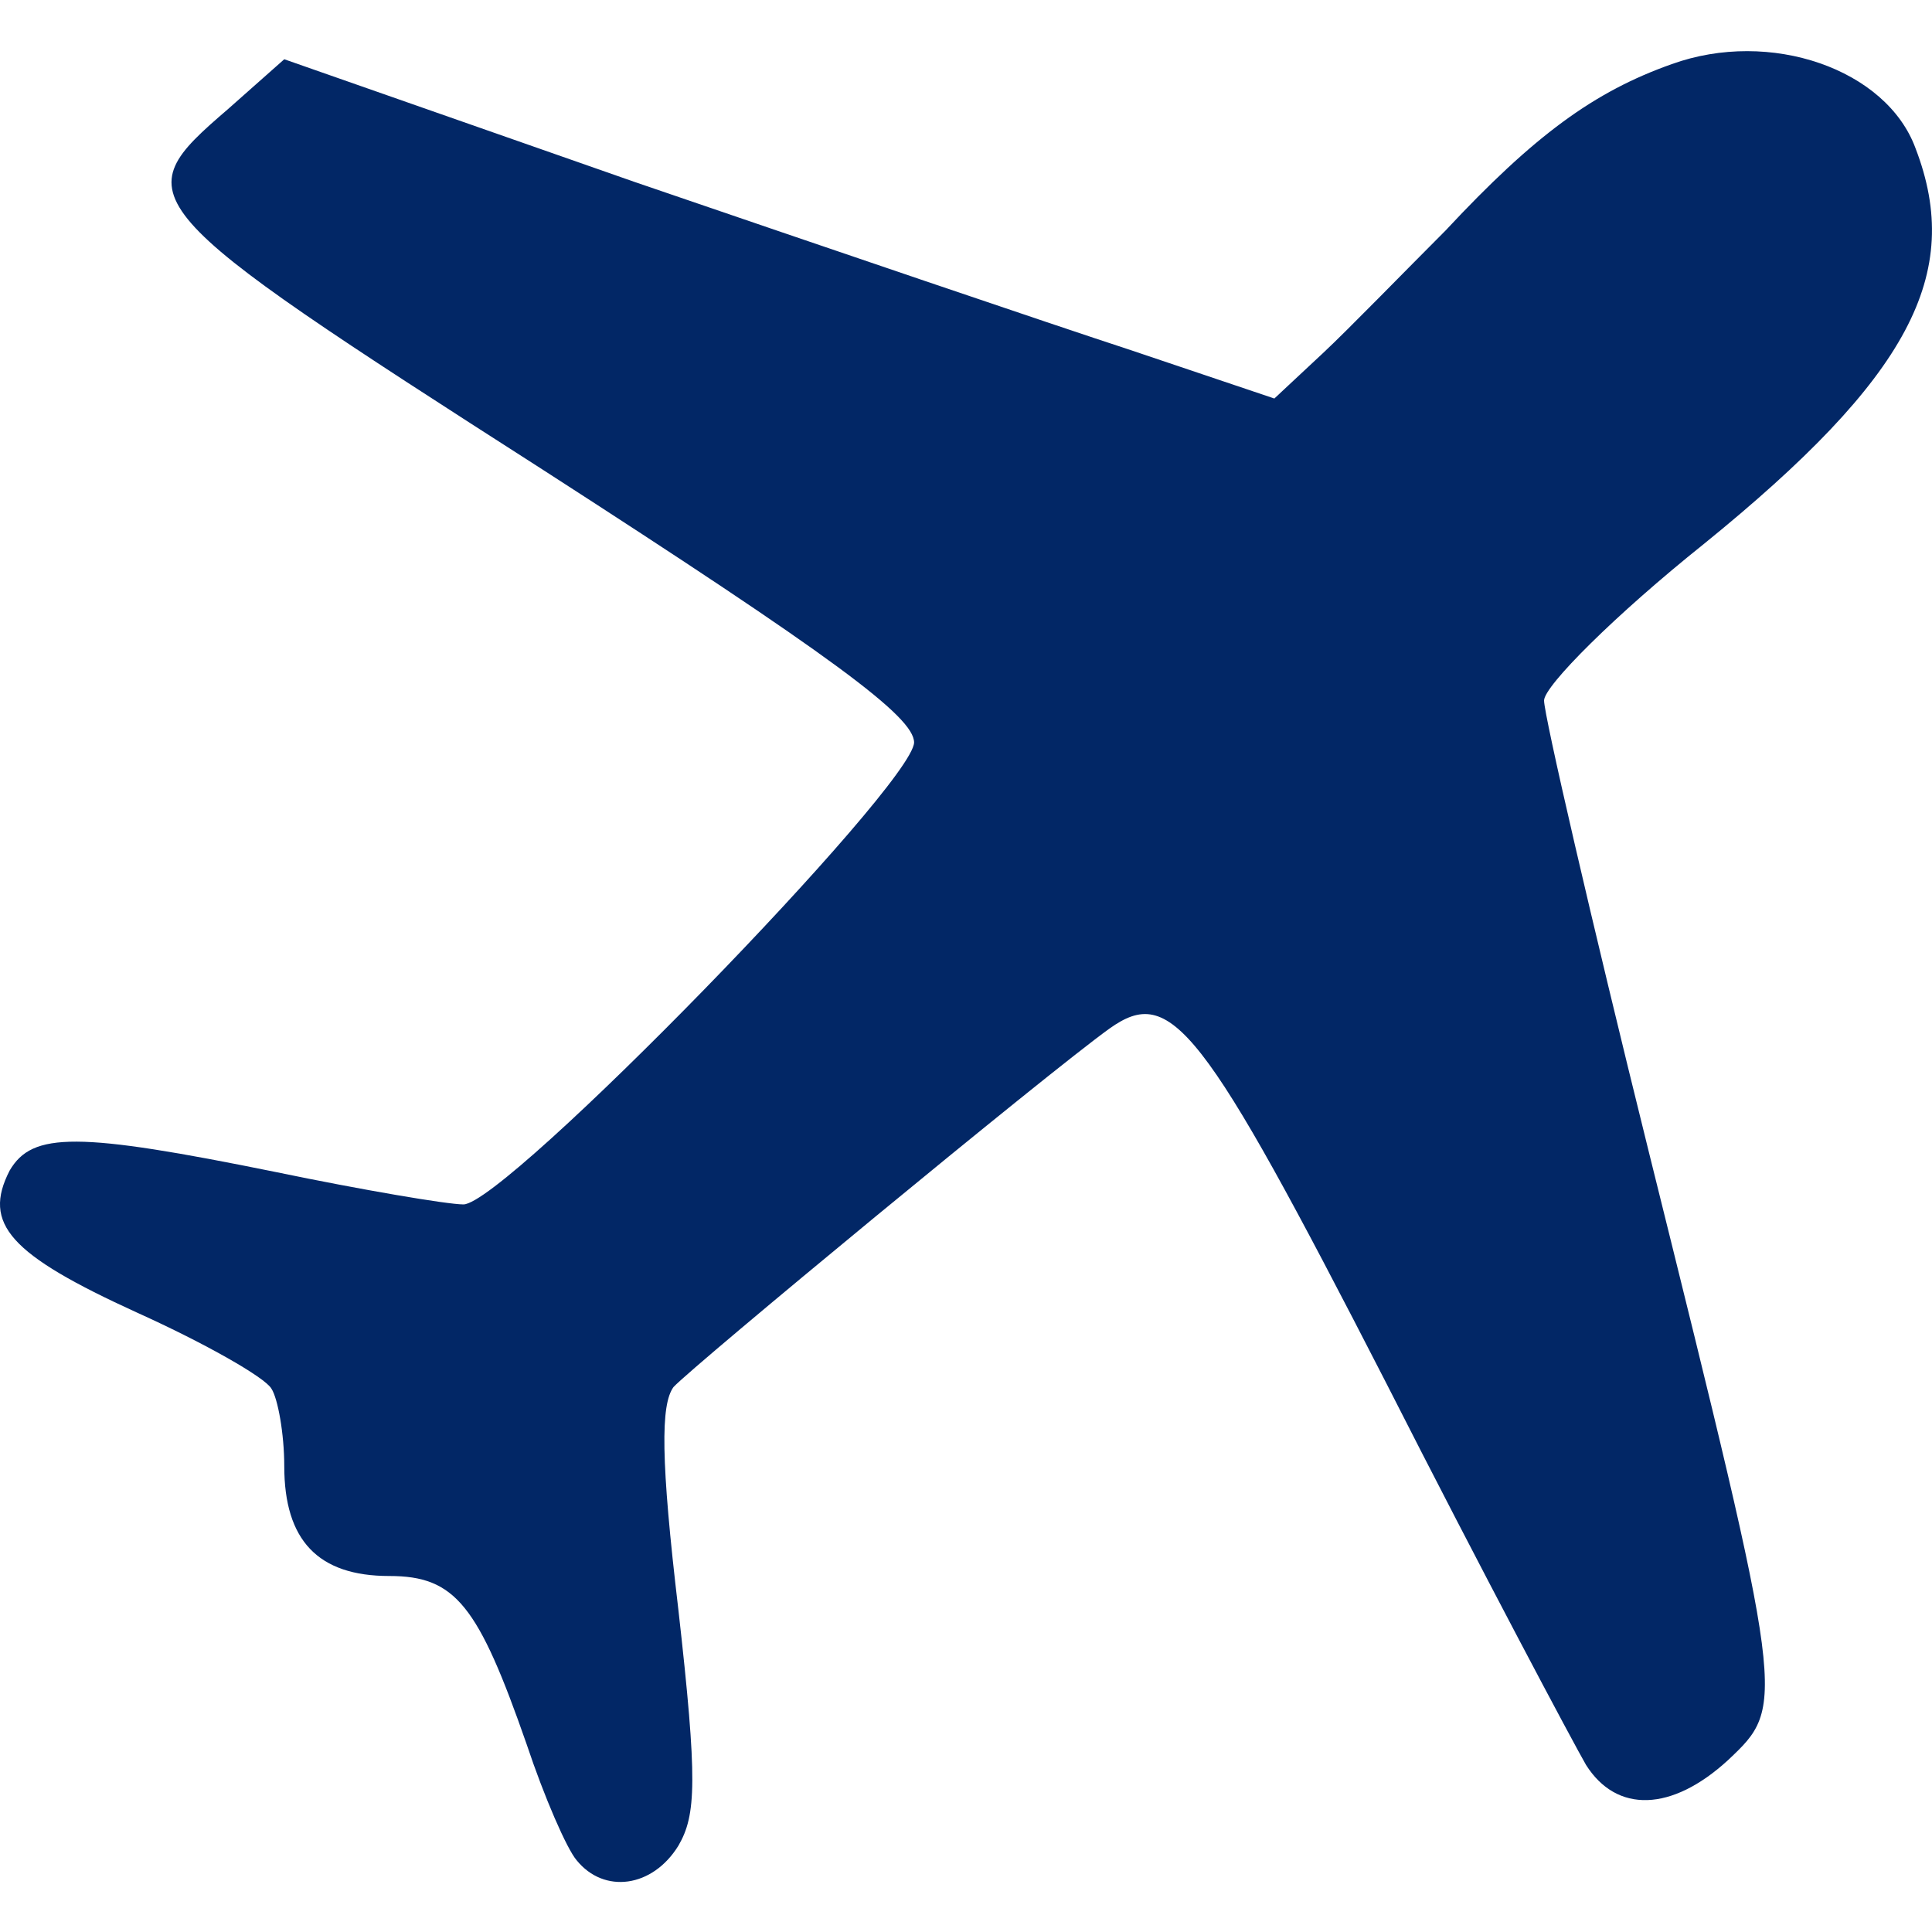 <?xml version="1.0" encoding="UTF-8" standalone="no"?>
<!-- Generator: Adobe Illustrator 19.0.1, SVG Export Plug-In . SVG Version: 6.00 Build 0)  -->

<svg
   version="1.1"
   id="Layer_1"
   x="0px"
   y="0px"
   width="15"
   height="15"
   viewBox="0 0 15 15"
   xml:space="preserve"
   xmlns="http://www.w3.org/2000/svg"
   xmlns:svg="http://www.w3.org/2000/svg"><defs
   id="defs1" />
	
<path
   d="M 12.979,0.498 C 12.377,0.711 11.913,1.05 11.223,1.79 10.897,2.116 10.471,2.555 10.27,2.743 L 9.894,3.094 8.778,2.718 C 8.163,2.517 6.433,1.928 4.928,1.413 l -2.721,-0.953 -0.439,0.389 C 0.965,1.539 1.003,1.589 4.213,3.646 c 2.257,1.455 2.884,1.919 2.884,2.119 -0.013,0.339 -3.173,3.586 -3.499,3.586 -0.125,0 -0.79,-0.113 -1.455,-0.251 C 0.602,8.787 0.251,8.787 0.075,9.088 c -0.213,0.414 0,0.652 0.991,1.104 0.527,0.238 0.991,0.502 1.041,0.589 0.05,0.075 0.1,0.351 0.1,0.602 0,0.577 0.263,0.853 0.815,0.853 0.514,0 0.69,0.226 1.066,1.304 0.138,0.414 0.313,0.815 0.389,0.903 0.213,0.263 0.589,0.213 0.79,-0.113 0.138,-0.238 0.15,-0.502 0,-1.831 -0.138,-1.166 -0.138,-1.593 -0.038,-1.73 0.15,-0.163 2.897,-2.433 3.386,-2.784 0.477,-0.339 0.715,-0.038 2.144,2.746 0.752,1.48 1.467,2.821 1.555,2.972 0.238,0.376 0.665,0.364 1.103,-0.038 0.451,-0.426 0.451,-0.426 -0.614,-4.715 -0.451,-1.818 -0.815,-3.398 -0.815,-3.511 0,-0.113 0.552,-0.665 1.241,-1.216 1.593,-1.292 2.019,-2.094 1.643,-3.072 C 14.646,0.536 13.744,0.222 12.979,0.498 Z"
   id="path15"
   style="stroke-width:0.013;fill:#022766;fill-opacity:1" /></svg>
